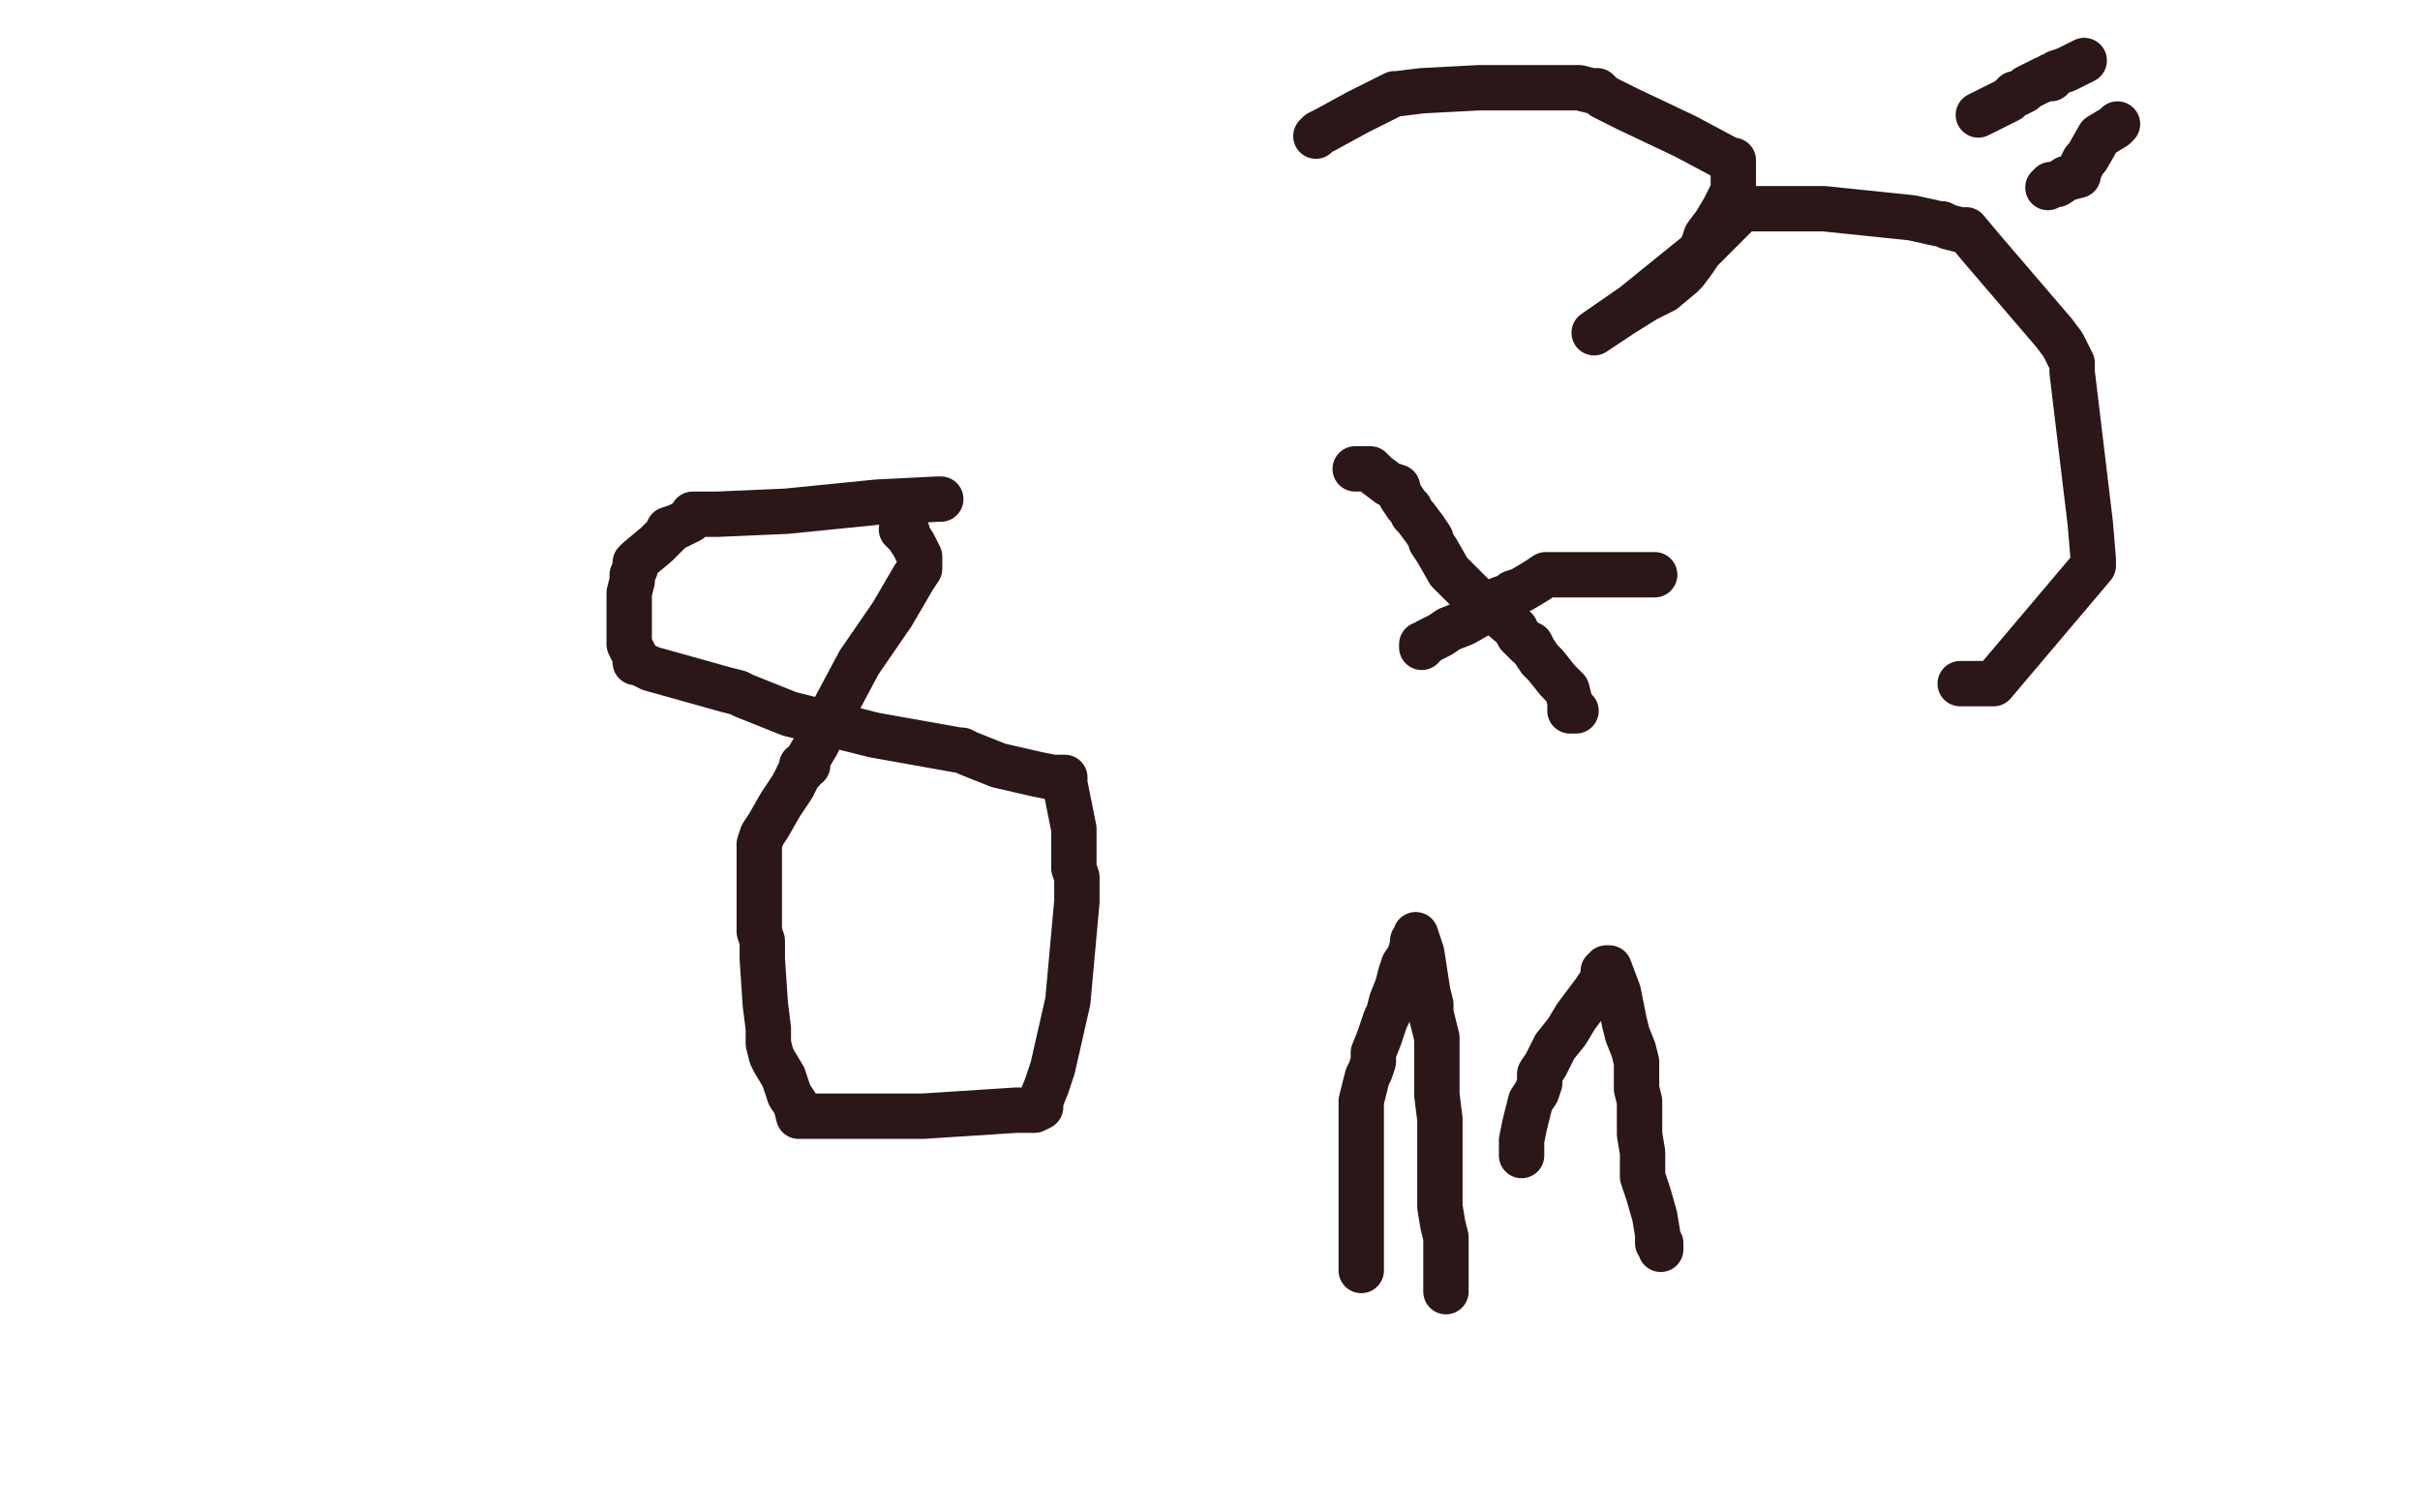 <?xml version="1.0" standalone="no"?>
<!DOCTYPE svg PUBLIC "-//W3C//DTD SVG 1.1//EN"
"http://www.w3.org/Graphics/SVG/1.1/DTD/svg11.dtd">

<svg width="800" height="500" version="1.1" xmlns="http://www.w3.org/2000/svg" xmlns:xlink="http://www.w3.org/1999/xlink" style="stroke-antialiasing: false"><desc>This SVG has been created on https://colorillo.com/</desc><rect x='0' y='0' width='800' height='500' style='fill: rgb(255,255,255); stroke-width:0' /><polyline points="311,165 310,165 310,165 290,166 290,166 260,169 260,169 237,170 237,170 229,170 229,170 228,172 224,174 221,175 221,176 217,180 211,185 210,186 210,188 209,190 209,192 208,196 208,200 208,201 208,204 208,207 208,213 210,217 210,219 211,219 215,221 240,228 244,229 246,230 261,236 289,243 317,248 318,248 320,249 330,253 343,256 348,257 352,257 352,259 353,264 355,274 355,283 355,287 356,290 356,292 356,298 353,331 348,353 346,359 344,364 344,366 342,367 336,367 305,369 304,369 272,369 271,369 265,369 264,369 263,365 261,362 259,356 256,351 255,349 254,345 254,340 253,332 252,317 252,311 251,308 251,305 251,302 251,301 251,300 251,298 251,296 251,291 251,287 251,279 252,276 254,273 258,266 262,260 263,258 264,256 265,255 265,253 267,253 267,251 270,246 276,234 284,219 295,203 302,191 304,188 304,187 304,186 304,184 302,180 300,177 300,176 299,176 298,175" style="fill: none; stroke: #2b1717; stroke-width: 15; stroke-linejoin: round; stroke-linecap: round; stroke-antialiasing: false; stroke-antialias: 0; opacity: 1.0"/>
<polyline points="547,190 546,190 546,190 535,190 535,190 513,190 513,190 511,190 511,190 508,192 508,192 503,195 503,195 500,196 500,196 499,197 496,198 491,202 484,206 479,208 476,210 474,211 472,212 471,213 470,213 470,214" style="fill: none; stroke: #2b1717; stroke-width: 15; stroke-linejoin: round; stroke-linecap: round; stroke-antialiasing: false; stroke-antialias: 0; opacity: 1.0"/>
<polyline points="448,155 452,155 452,155 453,155 453,155 455,157 459,160 462,161 462,162 463,164 465,167 466,168 467,170 468,171 471,175 473,178 473,179 475,182 479,189 482,192 487,197 493,201 500,207 501,208 502,210 504,212 505,213 506,213 507,215 509,218 511,220 515,225 517,227 518,228 519,232 519,233 519,235 521,235" style="fill: none; stroke: #2b1717; stroke-width: 15; stroke-linejoin: round; stroke-linecap: round; stroke-antialiasing: false; stroke-antialias: 0; opacity: 1.0"/>
<polyline points="435,45 436,44 436,44 438,43 438,43 449,37 449,37 453,35 453,35 461,31 462,31 470,30 489,29 515,29 519,29 520,29 522,29 526,30 528,30 530,32 538,36 557,45 572,53 573,53 573,54 573,63 570,69 567,74 564,78 563,81 562,83 560,86 557,90 556,91 550,96 544,99 536,104 530,108 527,110 540,101 561,84 574,71 575,70 576,69 578,69 592,69 603,69 632,72 641,74 642,74 644,75 648,76 649,76 650,76 655,82 673,103 679,110 682,114 685,120 685,123 691,173 692,185 692,187 659,226 658,226 652,226 648,226" style="fill: none; stroke: #2b1717; stroke-width: 15; stroke-linejoin: round; stroke-linecap: round; stroke-antialiasing: false; stroke-antialias: 0; opacity: 1.0"/>
<polyline points="689,20 683,23 683,23 680,24 680,24 679,25 679,25 678,25 678,25 678,26 678,26 677,26 677,26 676,26 670,29 669,30 667,31 666,31 664,33 656,37 654,38" style="fill: none; stroke: #2b1717; stroke-width: 15; stroke-linejoin: round; stroke-linecap: round; stroke-antialiasing: false; stroke-antialias: 0; opacity: 1.0"/>
<polyline points="700,41 699,42 699,42 694,45 694,45 690,52 690,52 689,53 689,53 688,55 688,55 687,57 687,57 687,58 683,59 680,61 678,61 677,62" style="fill: none; stroke: #2b1717; stroke-width: 15; stroke-linejoin: round; stroke-linecap: round; stroke-antialiasing: false; stroke-antialias: 0; opacity: 1.0"/>
<polyline points="450,420 450,417 450,417 450,413 450,413 450,408 450,408 450,399 450,399 450,392 450,392 450,386 450,386 450,381 450,378 450,376 450,373 450,372 450,369 450,364 451,360 452,356 453,354 454,351 454,348 456,343 458,337 459,335 460,331 462,326 463,322 464,319 466,316 467,312 467,311 468,310 468,309 470,315 472,328 473,332 473,335 475,343 475,346 475,351 475,356 475,362 476,370 476,374 476,377 476,380 476,383 476,388 476,392 476,397 476,399 477,405 478,409 478,411 478,417 478,420 478,425 478,426 478,427" style="fill: none; stroke: #2b1717; stroke-width: 15; stroke-linejoin: round; stroke-linecap: round; stroke-antialiasing: false; stroke-antialias: 0; opacity: 1.0"/>
<polyline points="503,382 503,377 503,377 504,372 504,372 506,364 506,364 508,361 508,361 509,358 509,358 509,355 509,355 511,352 514,346 518,341 521,336 527,328 529,325 530,323 530,321 531,321 531,320 532,320 535,328 537,338 538,342 540,347 541,351 541,352 541,353 541,354 541,355 541,356 541,360 542,364 542,369 542,375 543,381 543,383 543,389 545,395 547,402 548,408 548,409 548,411 549,411 549,412 549,413" style="fill: none; stroke: #2b1717; stroke-width: 15; stroke-linejoin: round; stroke-linecap: round; stroke-antialiasing: false; stroke-antialias: 0; opacity: 1.0"/>
</svg>
